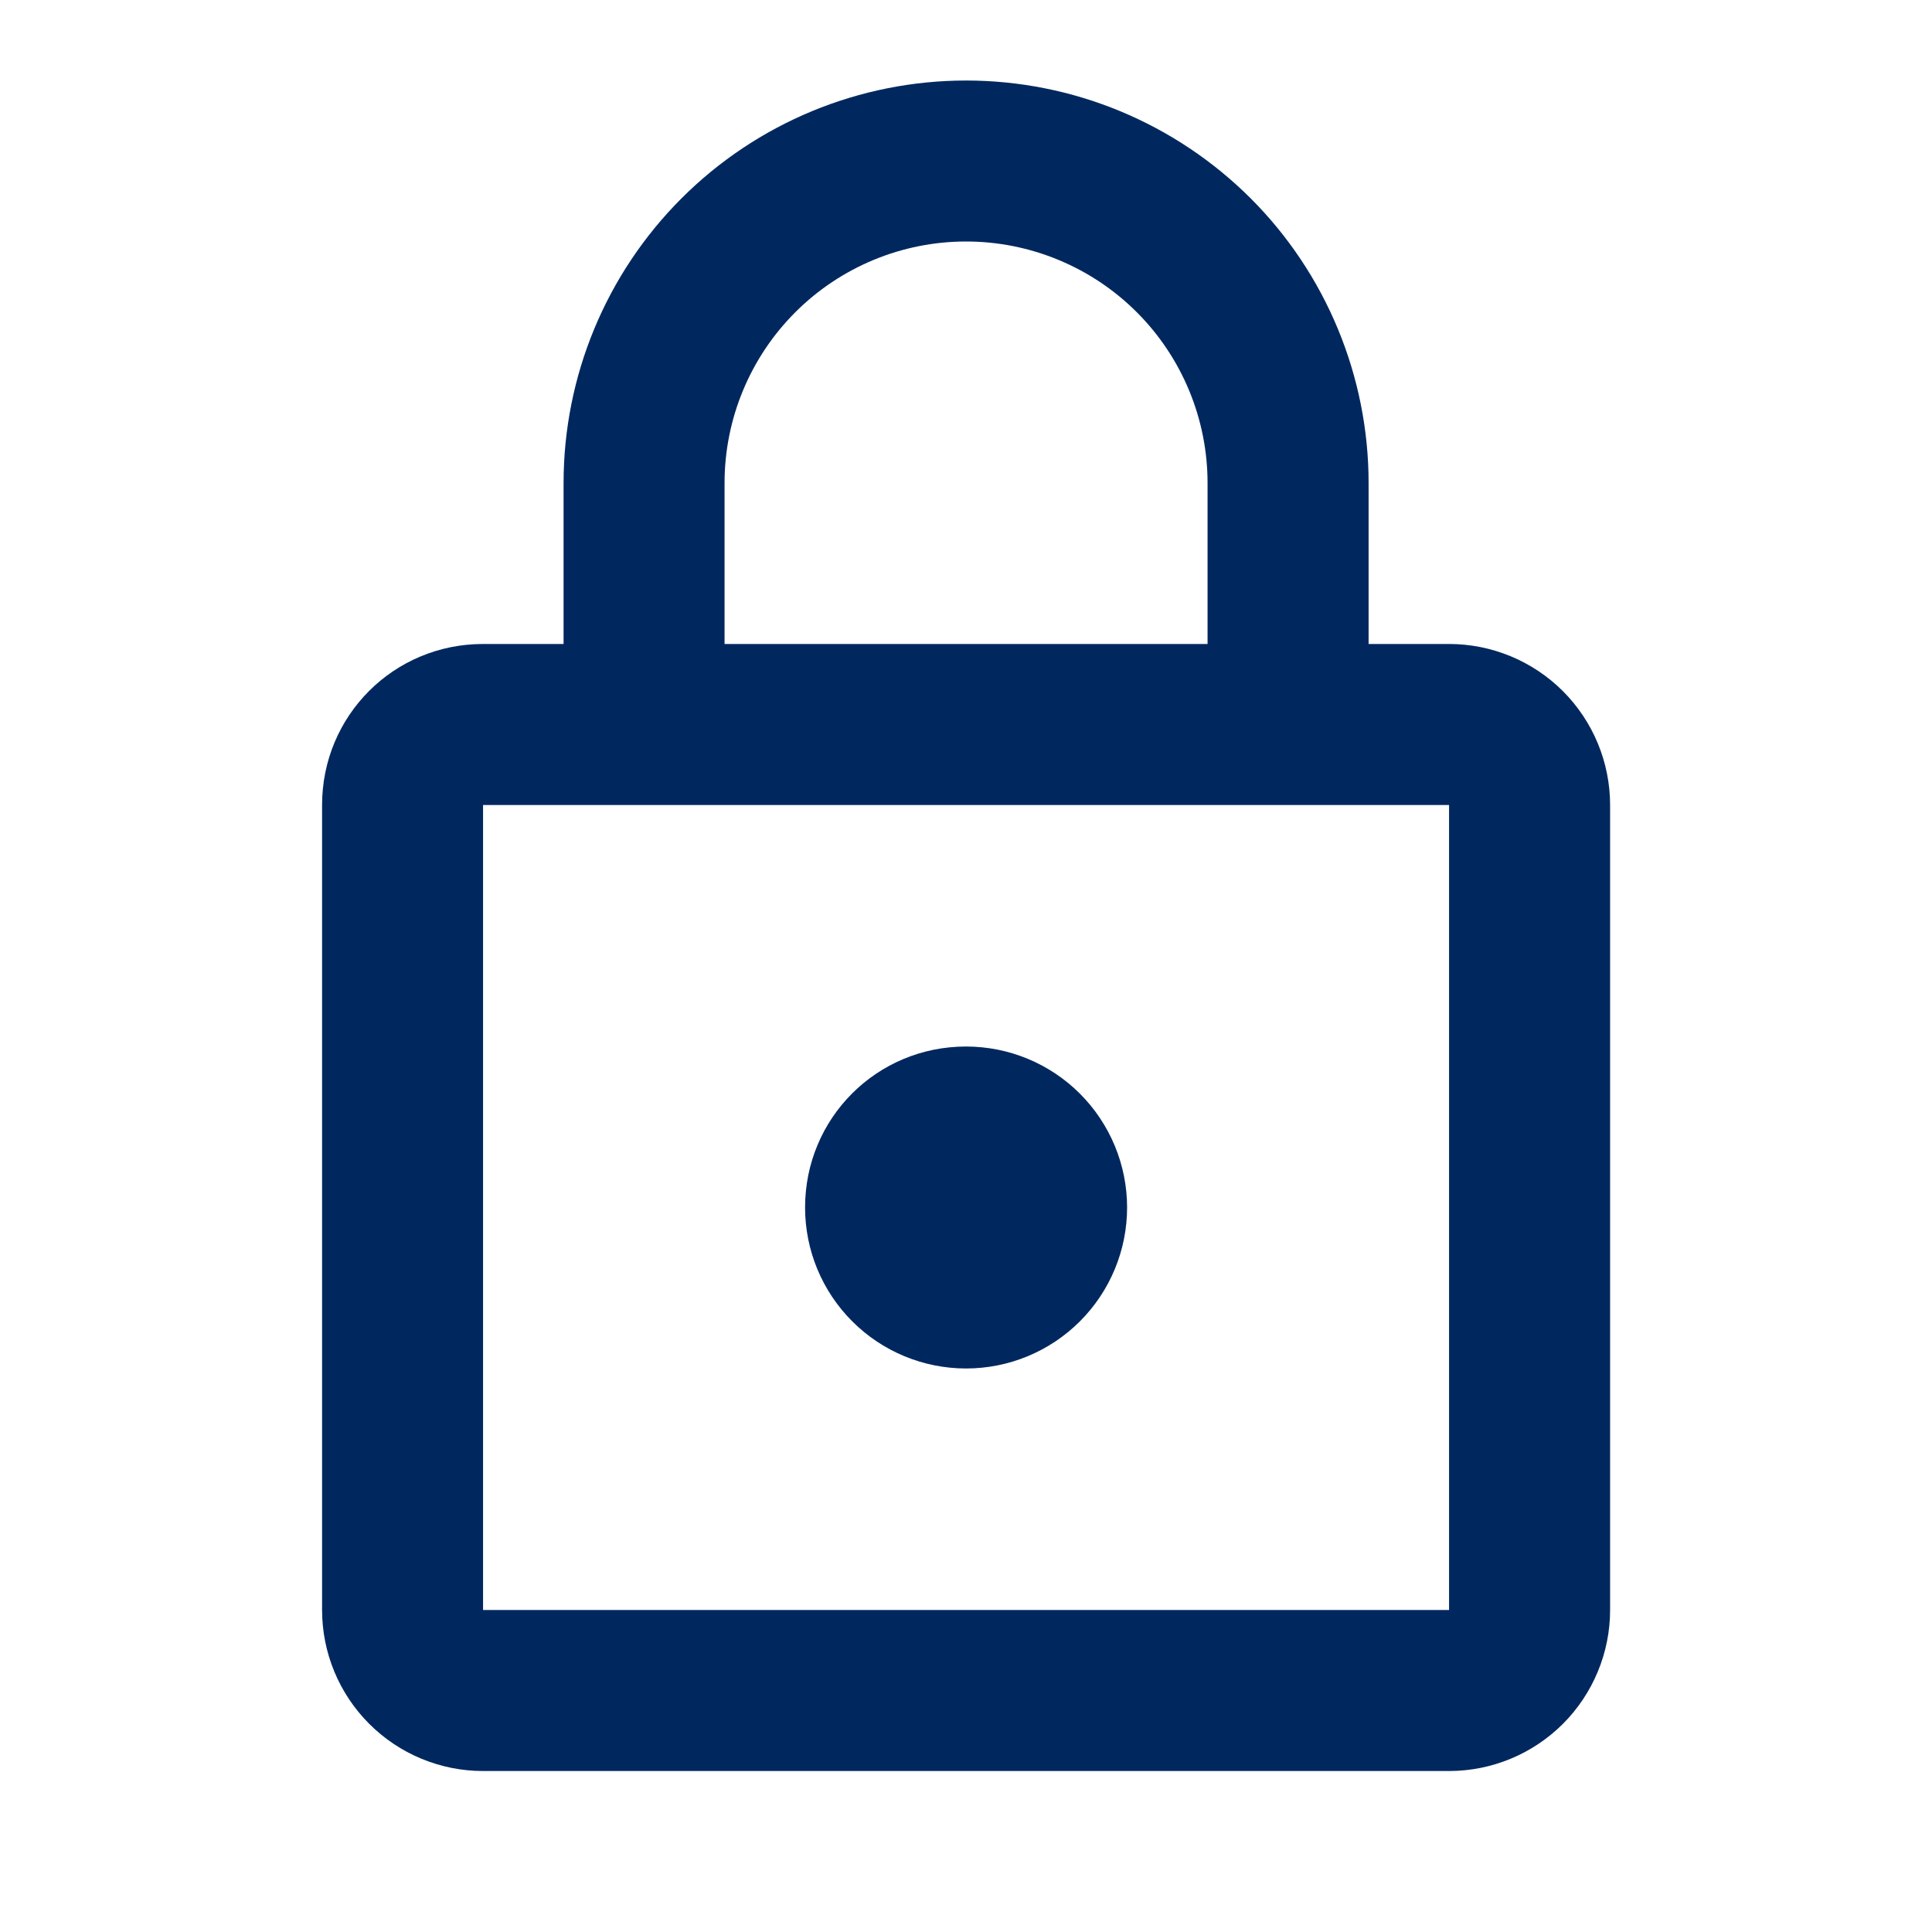 <svg width="34" height="34" viewBox="0 0 34 34" fill="none" xmlns="http://www.w3.org/2000/svg">
<g id="mdi:secure-outline">
<path id="Vector" d="M17.001 24.083C16.25 24.083 15.529 23.785 14.998 23.253C14.466 22.722 14.168 22.002 14.168 21.25C14.168 19.678 15.429 18.417 17.001 18.417C17.753 18.417 18.473 18.715 19.005 19.247C19.536 19.778 19.835 20.499 19.835 21.25C19.835 22.002 19.536 22.722 19.005 23.253C18.473 23.785 17.753 24.083 17.001 24.083ZM25.501 28.333V14.167H8.501V28.333H25.501ZM25.501 11.333C26.253 11.333 26.973 11.632 27.505 12.163C28.036 12.695 28.335 13.415 28.335 14.167V28.333C28.335 29.085 28.036 29.805 27.505 30.337C26.973 30.868 26.253 31.167 25.501 31.167H8.501C7.75 31.167 7.029 30.868 6.498 30.337C5.966 29.805 5.668 29.085 5.668 28.333V14.167C5.668 12.594 6.929 11.333 8.501 11.333H9.918V8.5C9.918 6.621 10.664 4.82 11.993 3.491C13.321 2.163 15.123 1.417 17.001 1.417C17.931 1.417 18.853 1.6 19.712 1.956C20.571 2.312 21.352 2.834 22.01 3.491C22.668 4.149 23.189 4.93 23.545 5.789C23.901 6.649 24.085 7.57 24.085 8.5V11.333H25.501ZM17.001 4.25C15.874 4.25 14.793 4.698 13.996 5.495C13.199 6.292 12.751 7.373 12.751 8.5V11.333H21.251V8.5C21.251 7.373 20.803 6.292 20.006 5.495C19.209 4.698 18.128 4.25 17.001 4.25Z" fill="#00285E"/>
</g>
</svg>
